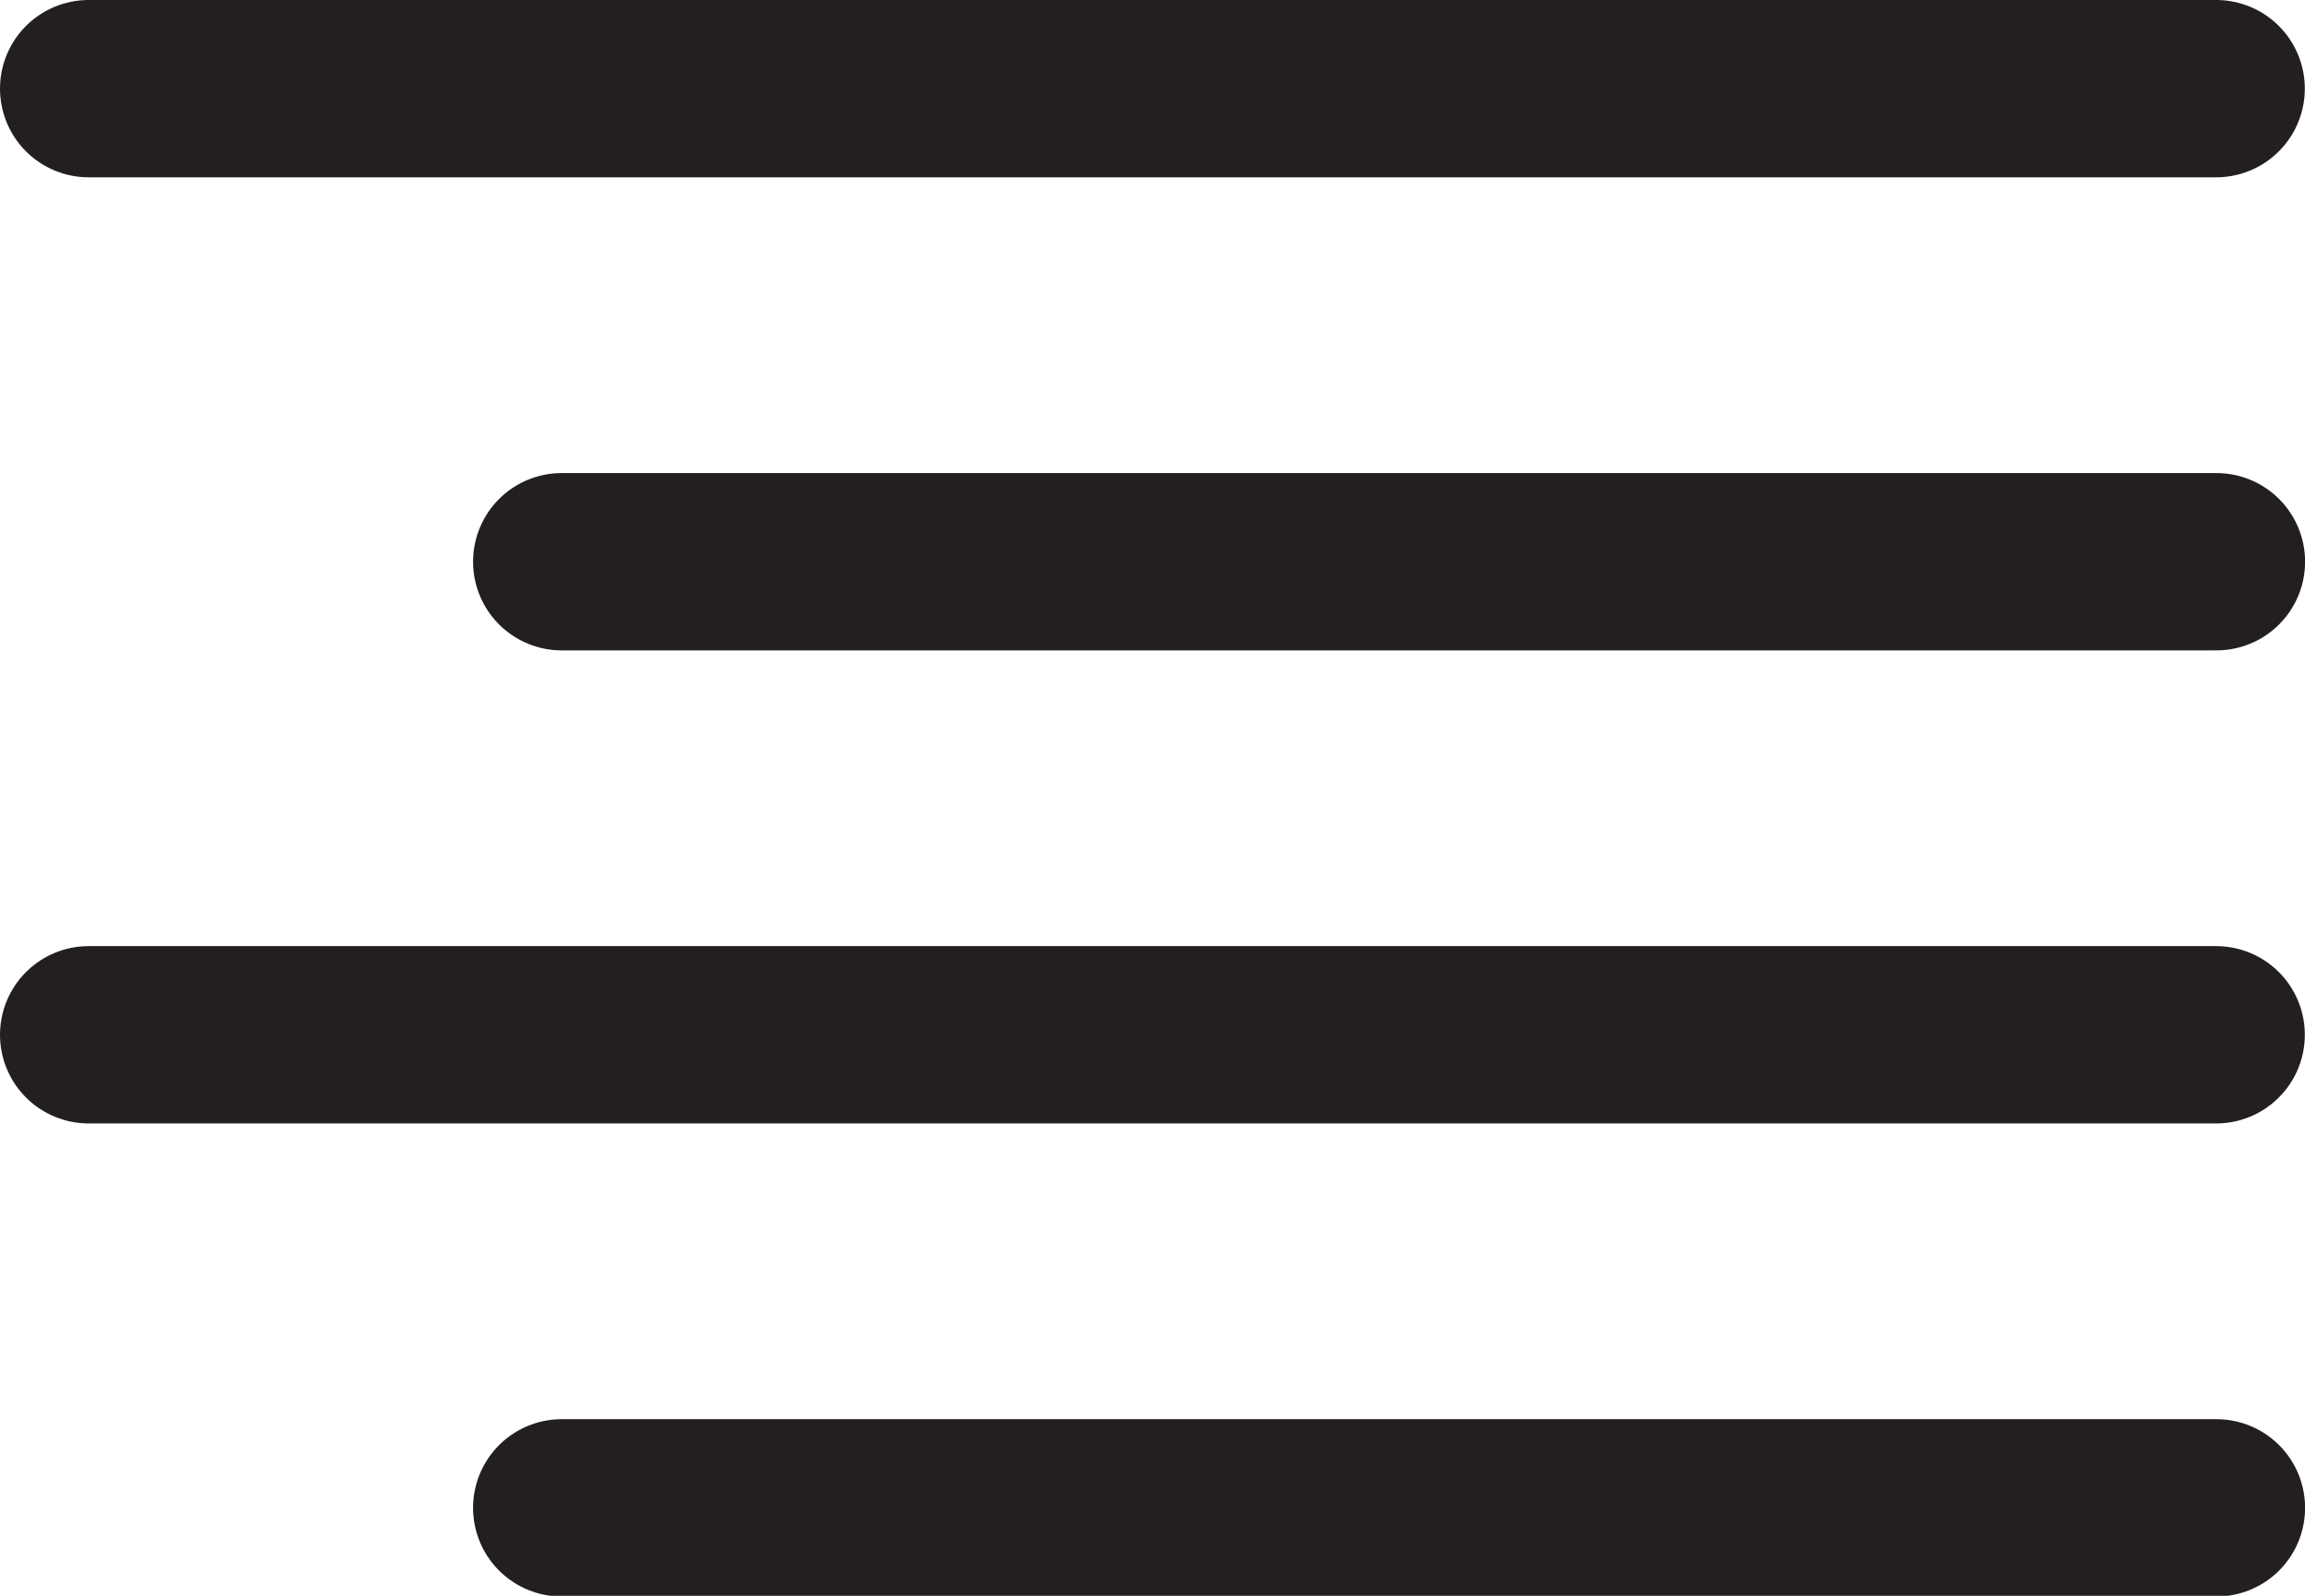 <svg xmlns="http://www.w3.org/2000/svg" width="26" height="18" viewBox="0 0 26 18" fill="none"><path d="M25.001 6.336H6.336" stroke="#231F20" stroke-width="2" stroke-linecap="round" stroke-linejoin="round"></path><path d="M24.998 1H1" stroke="#231F20" stroke-width="2" stroke-linecap="round" stroke-linejoin="round"></path><path d="M24.998 11.672H1" stroke="#231F20" stroke-width="2" stroke-linecap="round" stroke-linejoin="round"></path><path d="M25.001 17.008H6.336" stroke="#231F20" stroke-width="2" stroke-linecap="round" stroke-linejoin="round"></path></svg>